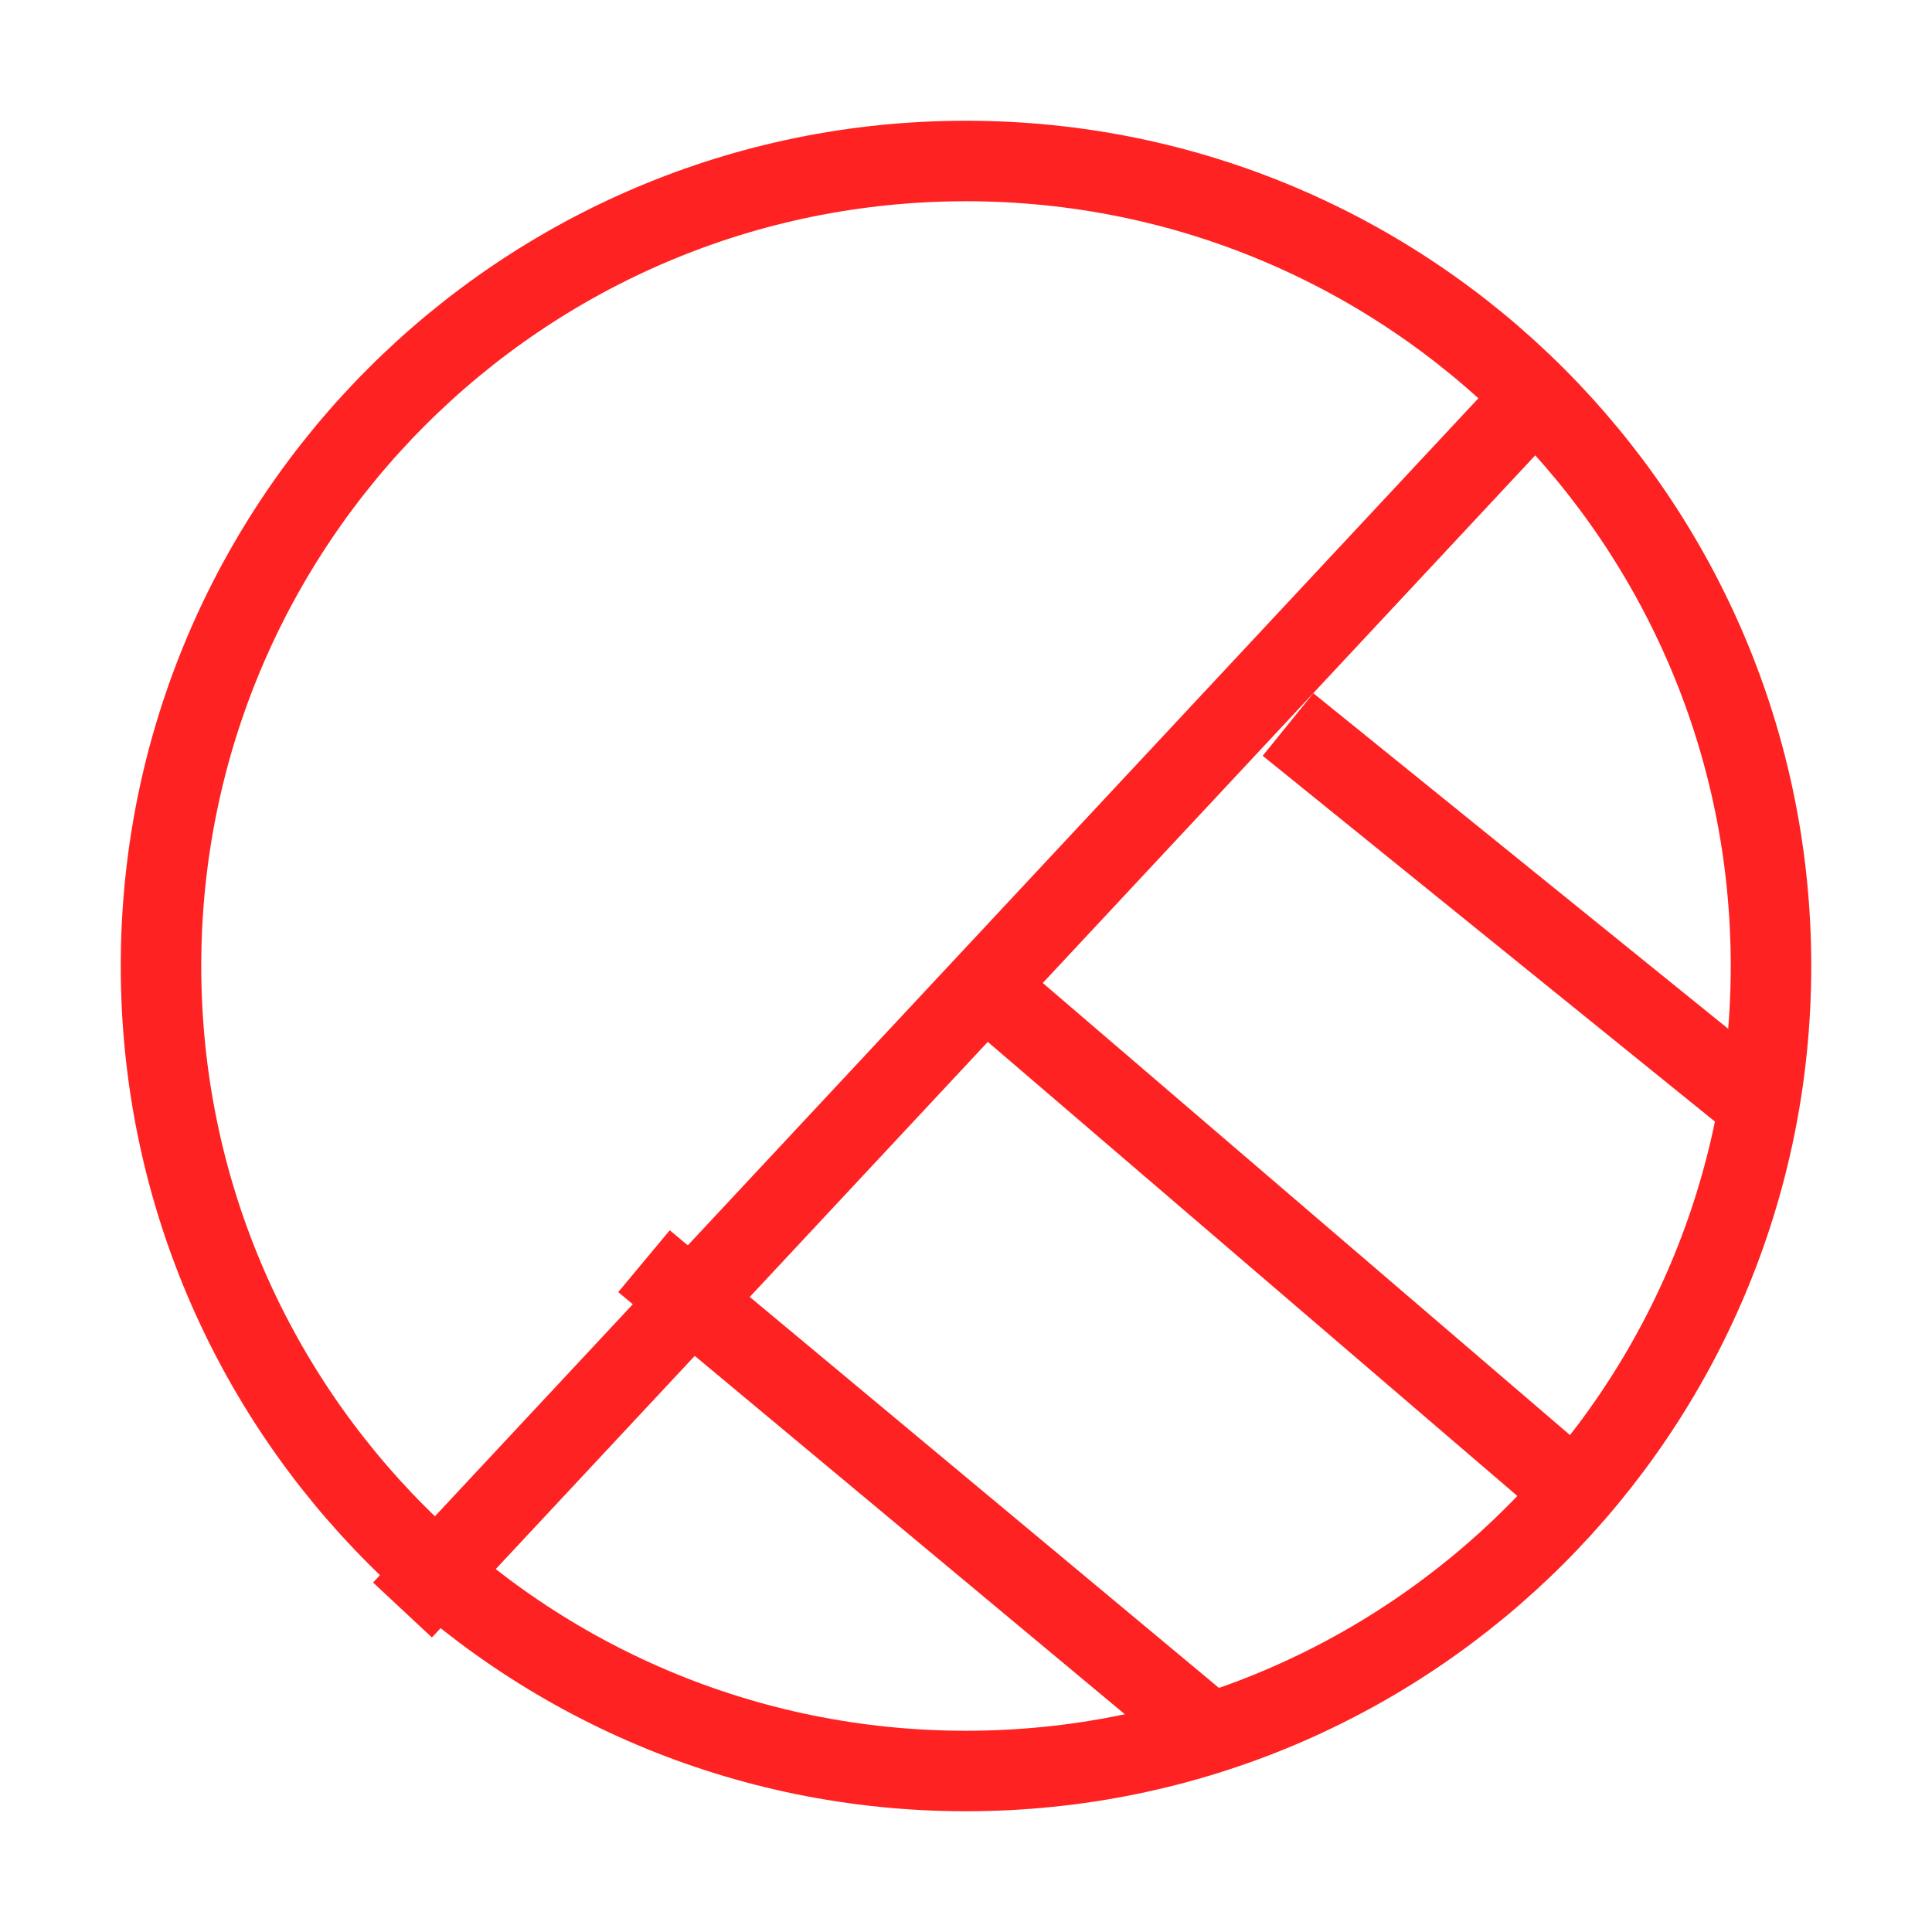 <?xml version="1.0" encoding="UTF-8"?> <svg xmlns="http://www.w3.org/2000/svg" viewBox="0 0 24 24" width="24" height="24" color="#ff2222" fill="none"><path d="M22 12C22 17.523 17.523 22 12 22C6.477 22 2 17.523 2 12C2 6.477 6.477 2 12 2C17.523 2 22 6.477 22 12Z" stroke="#ff2222" stroke-width="1"></path><path d="M5 20L19 5" stroke="#ff2222" stroke-width="1" stroke-linejoin="round"></path><path d="M16 9L22 13.853M12.413 12.406L19.36 18.363M8 15.667L15 21.5" stroke="#ff2222" stroke-width="1" stroke-linejoin="round"></path></svg> 